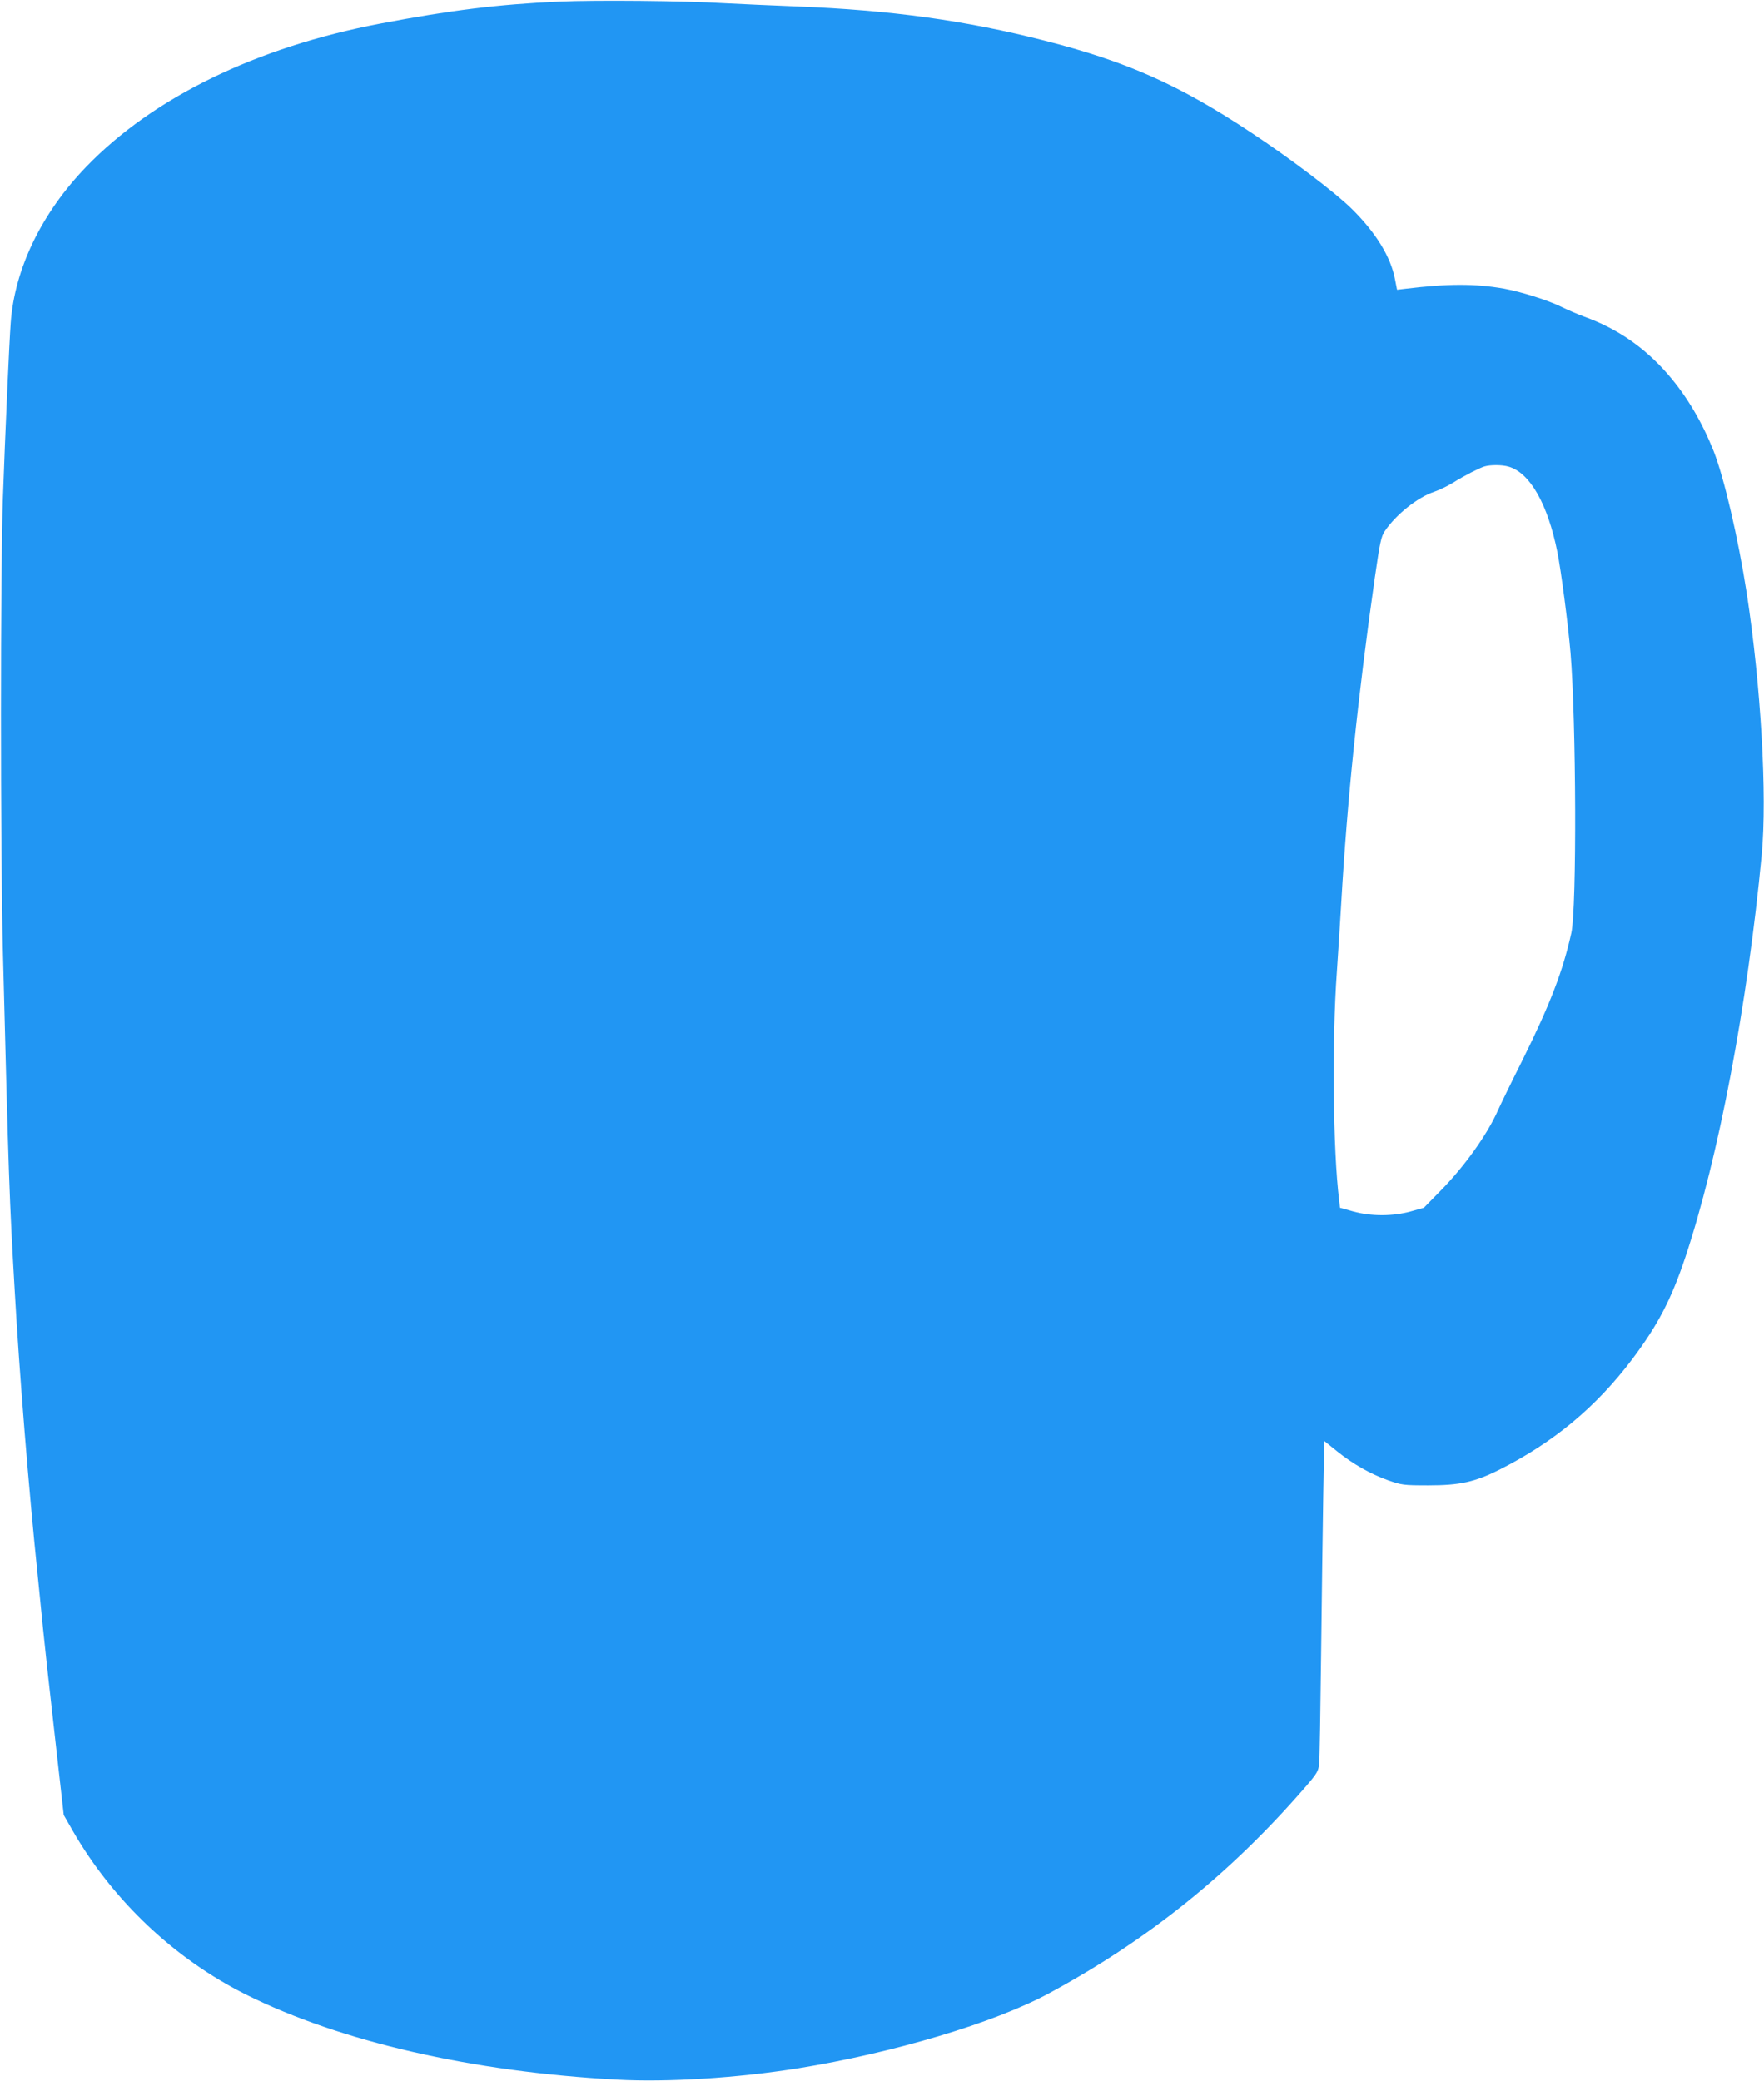 <?xml version="1.0" standalone="no"?>
<!DOCTYPE svg PUBLIC "-//W3C//DTD SVG 20010904//EN"
 "http://www.w3.org/TR/2001/REC-SVG-20010904/DTD/svg10.dtd">
<svg version="1.0" xmlns="http://www.w3.org/2000/svg"
 width="1085pt" height="1280pt" viewBox="0 0 1085 1280"
 preserveAspectRatio="xMidYMid meet">
<g transform="translate(0,1280) scale(0.1,-0.1)"
fill="#2196f3" stroke="none">
<path d="M3440 12790 c-376 -17 -667 -53 -1099 -135 -765 -145 -1399 -454
-1811 -881 -274 -284 -440 -627 -464 -959 -9 -118 -34 -681 -48 -1075 -16
-441 -16 -2166 0 -2795 36 -1409 39 -1506 73 -2090 28 -498 86 -1215 140
-1735 11 -107 26 -260 34 -340 17 -161 26 -251 86 -779 l41 -364 55 -96 c247
-430 627 -789 1068 -1009 581 -289 1389 -474 2280 -522 312 -17 740 10 1115
70 585 94 1205 279 1541 460 611 330 1116 736 1577 1268 74 86 81 98 86 145 3
29 8 333 12 677 4 344 10 779 13 966 l6 342 77 -62 c99 -80 207 -141 316 -180
83 -29 94 -31 247 -31 194 0 286 20 439 97 332 167 594 385 815 678 159 212
240 367 327 627 204 613 382 1551 470 2478 34 362 -5 1037 -92 1605 -53 341
-139 710 -204 876 -143 358 -369 623 -655 766 -38 20 -102 47 -142 61 -40 15
-98 40 -131 56 -85 43 -253 96 -362 116 -179 31 -341 31 -606 -1 l-51 -6 -13
66 c-26 137 -119 288 -269 435 -101 99 -378 309 -616 466 -442 293 -763 436
-1270 565 -486 124 -943 187 -1522 210 -153 6 -354 15 -448 20 -246 15 -789
20 -1015 10z m5839 -2860 c131 -37 241 -230 300 -525 23 -115 66 -443 81 -620
35 -419 39 -1571 5 -1723 -52 -234 -129 -436 -303 -787 -69 -137 -135 -274
-148 -303 -66 -150 -205 -344 -352 -494 l-104 -106 -82 -23 c-110 -30 -242
-30 -352 0 l-82 23 -5 46 c-38 300 -45 983 -14 1407 9 132 21 323 27 425 36
625 102 1265 206 1995 32 221 39 255 62 289 69 102 202 208 305 242 29 10 80
34 114 55 74 46 159 89 193 100 36 11 110 11 149 -1z"/>
</g>
</svg>
